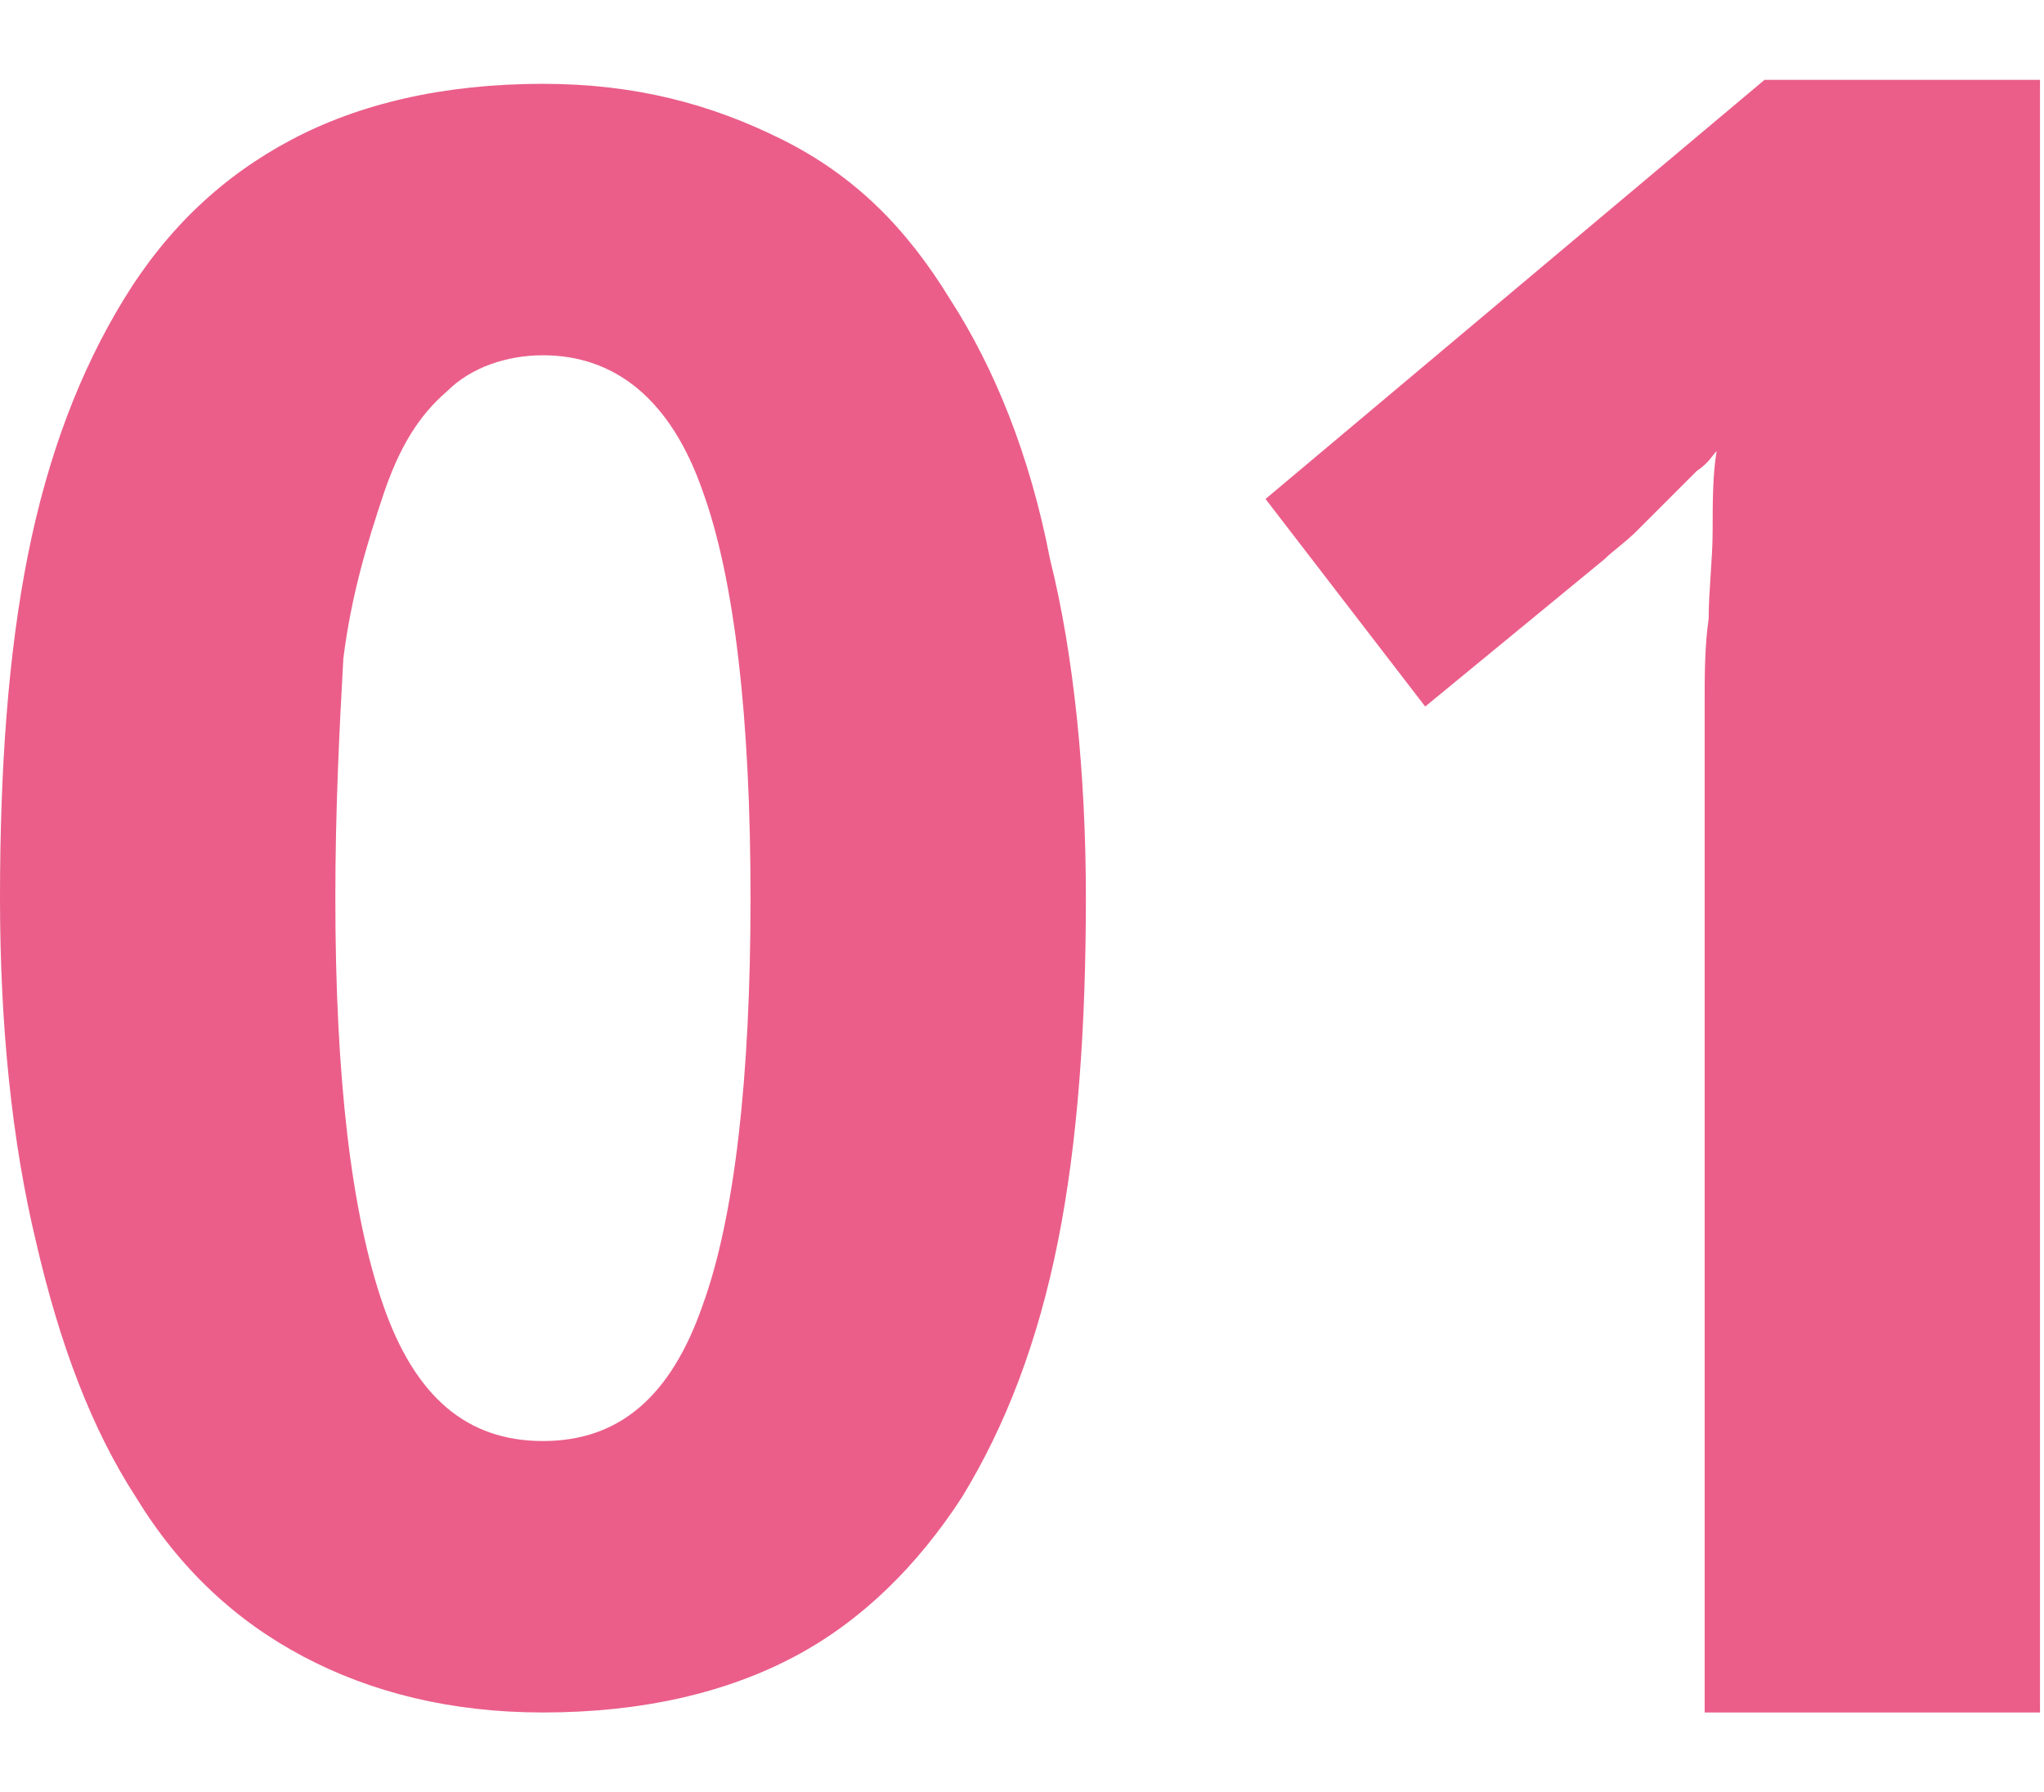 <?xml version="1.0" encoding="utf-8"?>
<!-- Generator: Adobe Illustrator 28.0.0, SVG Export Plug-In . SVG Version: 6.00 Build 0)  -->
<svg version="1.1" id="レイヤー_1" xmlns="http://www.w3.org/2000/svg" xmlns:xlink="http://www.w3.org/1999/xlink" x="0px"
	 y="0px" width="51.2px" height="44.9px" viewBox="0 0 51.2 44.9" style="enable-background:new 0 0 51.2 44.9;"
	 xml:space="preserve">
<style type="text/css">
	.st0{fill:#EB5E8A;}
</style>
<g>
	<g>
		<path class="st0" d="M27.2,22.5c0,3.2-0.2,6.1-0.7,8.6s-1.3,4.6-2.4,6.4c-1.1,1.7-2.5,3.1-4.2,4c-1.7,0.9-3.8,1.4-6.3,1.4
			c-2.3,0-4.3-0.5-6-1.4s-3.1-2.2-4.2-4c-1.1-1.7-1.9-3.8-2.5-6.4C0.3,28.6,0,25.7,0,22.5s0.2-6.1,0.7-8.6S2,9.3,3.1,7.5
			s2.5-3.1,4.2-4s3.8-1.4,6.3-1.4c2.3,0,4.2,0.5,6,1.4s3.1,2.2,4.2,4c1.1,1.7,2,3.9,2.5,6.5C26.9,16.4,27.2,19.4,27.2,22.5z
			 M8.4,22.5c0,4.5,0.4,7.9,1.2,10.2c0.8,2.3,2.1,3.4,4,3.4s3.2-1.1,4-3.4c0.8-2.2,1.2-5.7,1.2-10.2s-0.4-8-1.2-10.2
			c-0.8-2.3-2.2-3.4-4-3.4c-0.9,0-1.8,0.3-2.4,0.9c-0.7,0.6-1.2,1.4-1.6,2.6s-0.8,2.5-1,4.1C8.5,18.3,8.4,20.3,8.4,22.5z"/>
		<path class="st0" d="M51.1,42.9h-8.4V19.3c0-0.5,0-1.1,0-1.7c0-0.7,0-1.4,0.1-2.1c0-0.7,0.1-1.5,0.1-2.2s0-1.4,0.1-2
			c-0.1,0.1-0.2,0.3-0.5,0.5c-0.2,0.2-0.5,0.5-0.7,0.7c-0.3,0.3-0.5,0.5-0.8,0.8s-0.6,0.5-0.8,0.7l-4.5,3.7l-4-5.2L44.2,2h6.9
			C51.1,2,51.1,42.9,51.1,42.9z"/>
	</g>
</g>
</svg>
